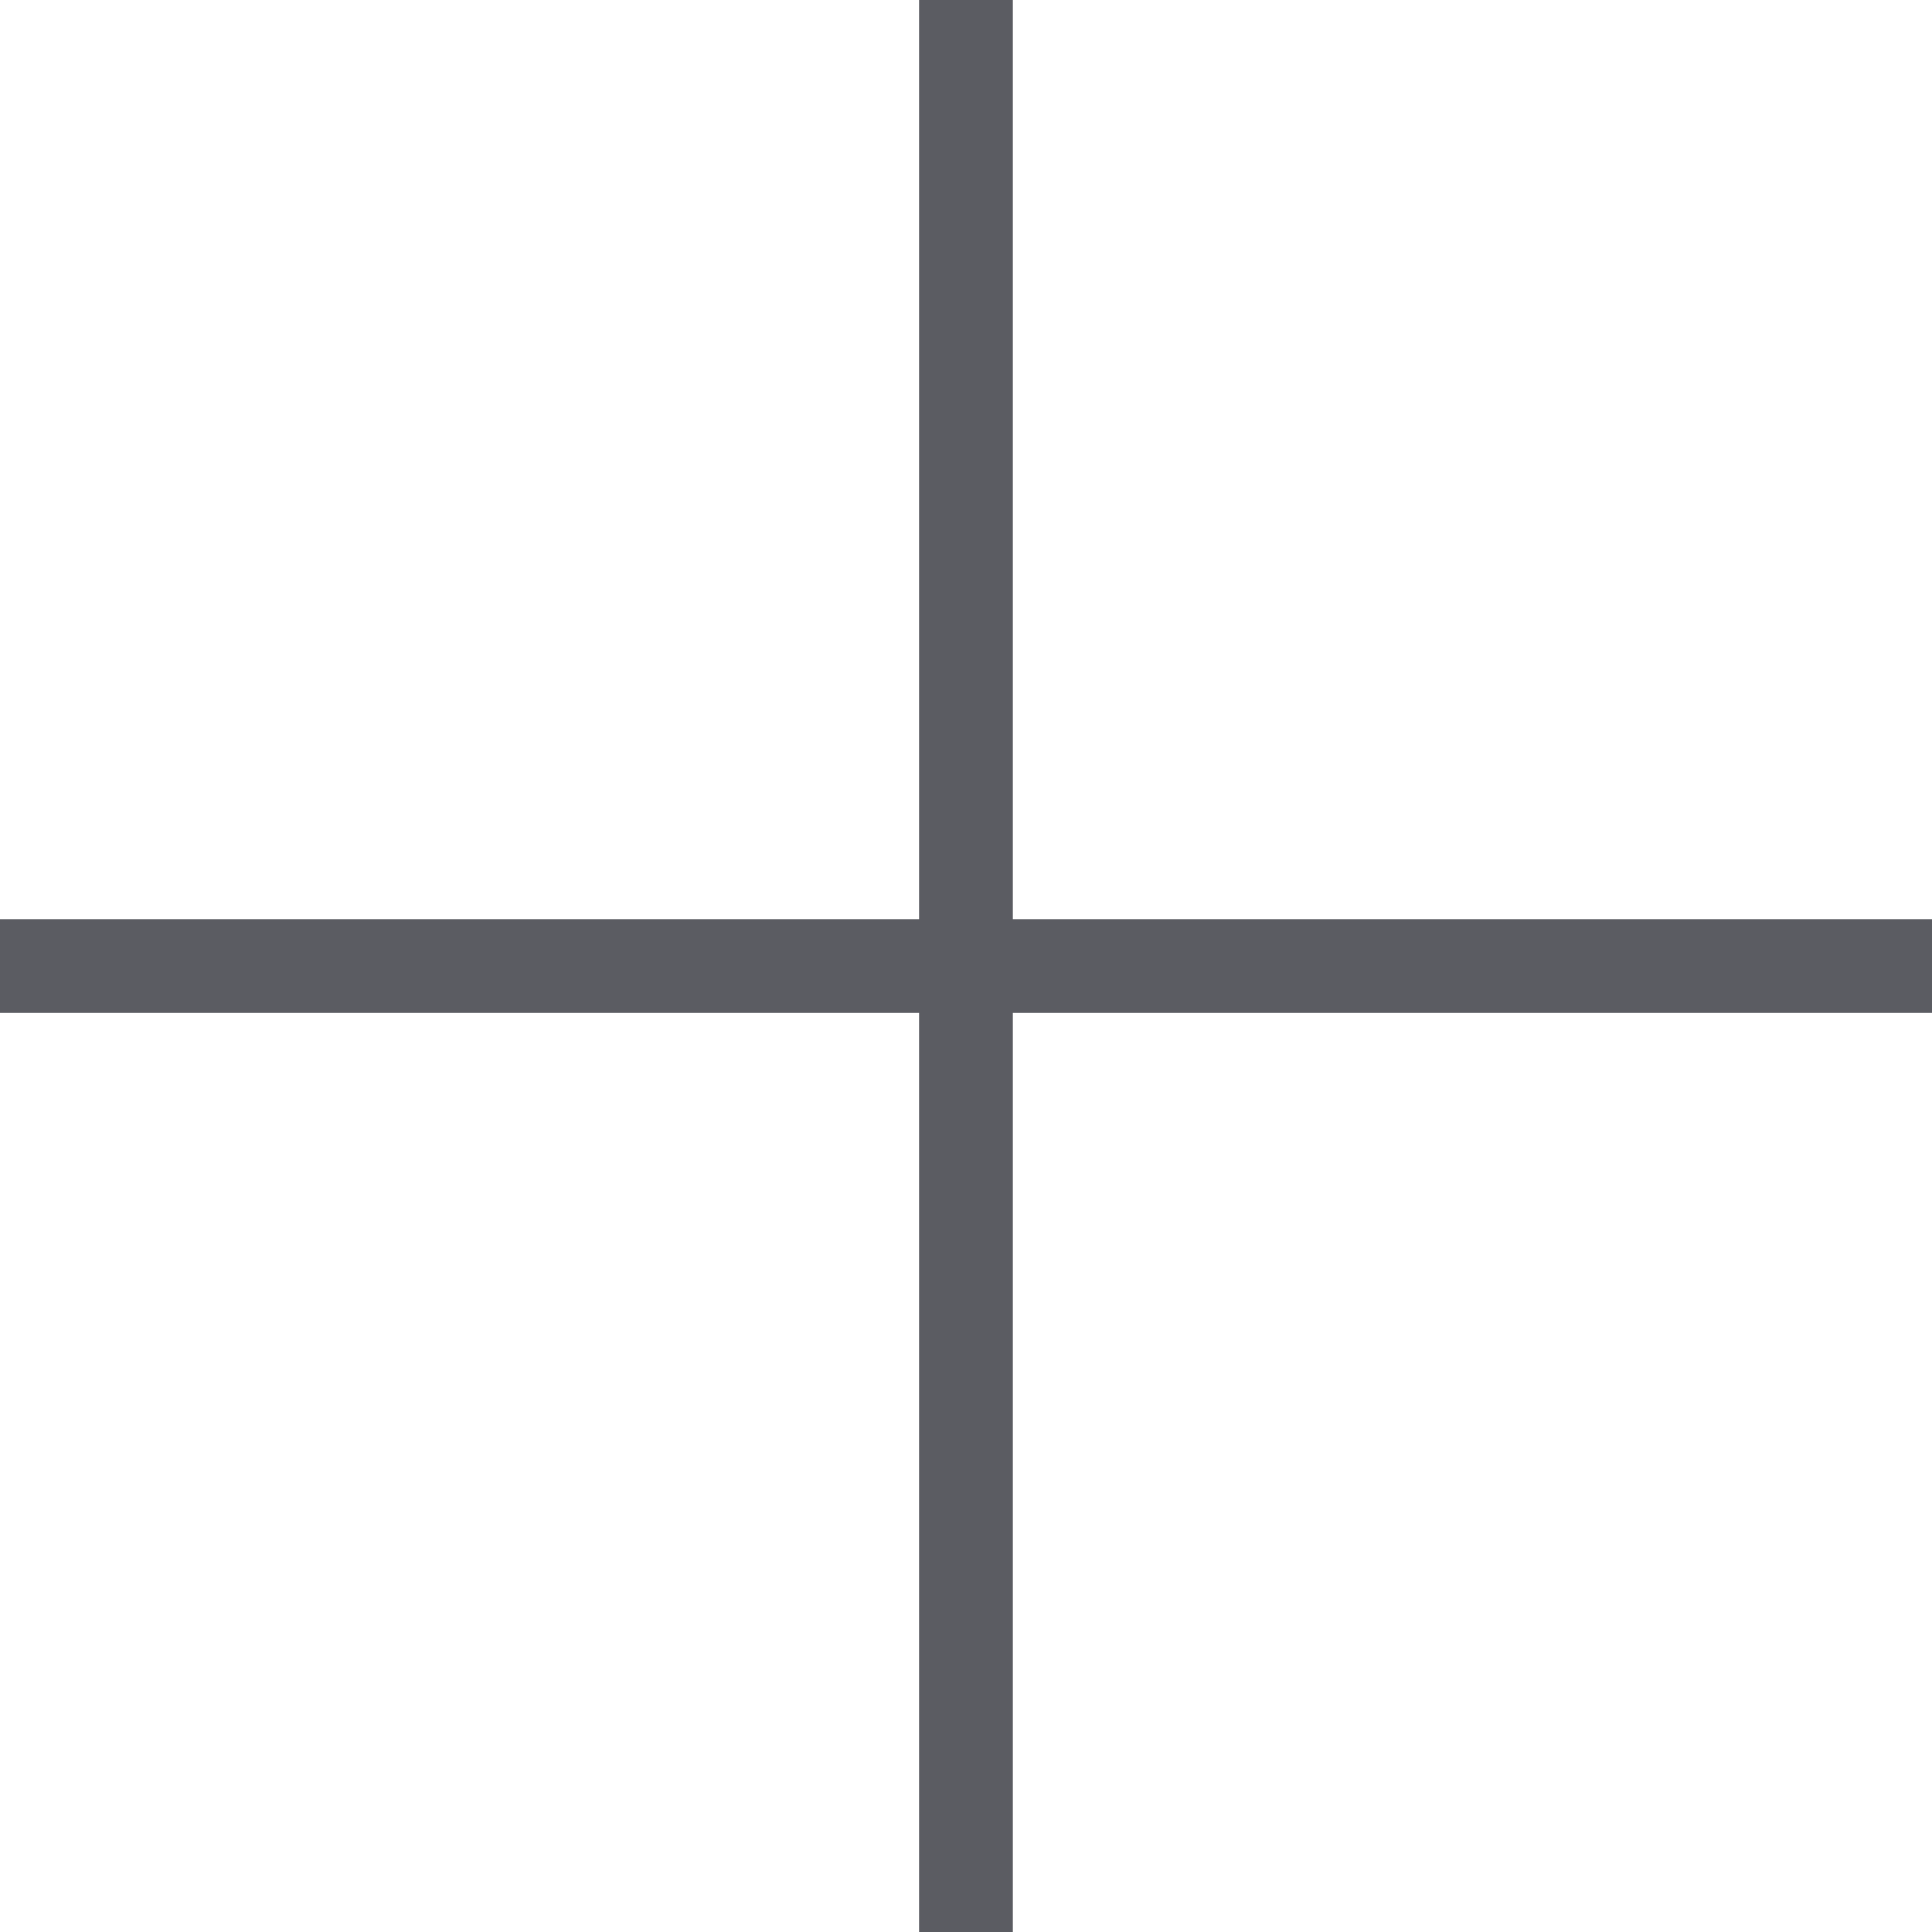 <svg id="Raggruppa_1311" data-name="Raggruppa 1311" xmlns="http://www.w3.org/2000/svg" width="103.391" height="103.391" viewBox="0 0 103.391 103.391">
  <rect id="Rettangolo_685" data-name="Rettangolo 685" width="5.028" height="103.391" transform="translate(49.18 0)" fill="#5b5c62"/>
  <rect id="Rettangolo_686" data-name="Rettangolo 686" width="103.391" height="5.028" transform="translate(0 49.183)" fill="#5b5c62"/>
</svg>
